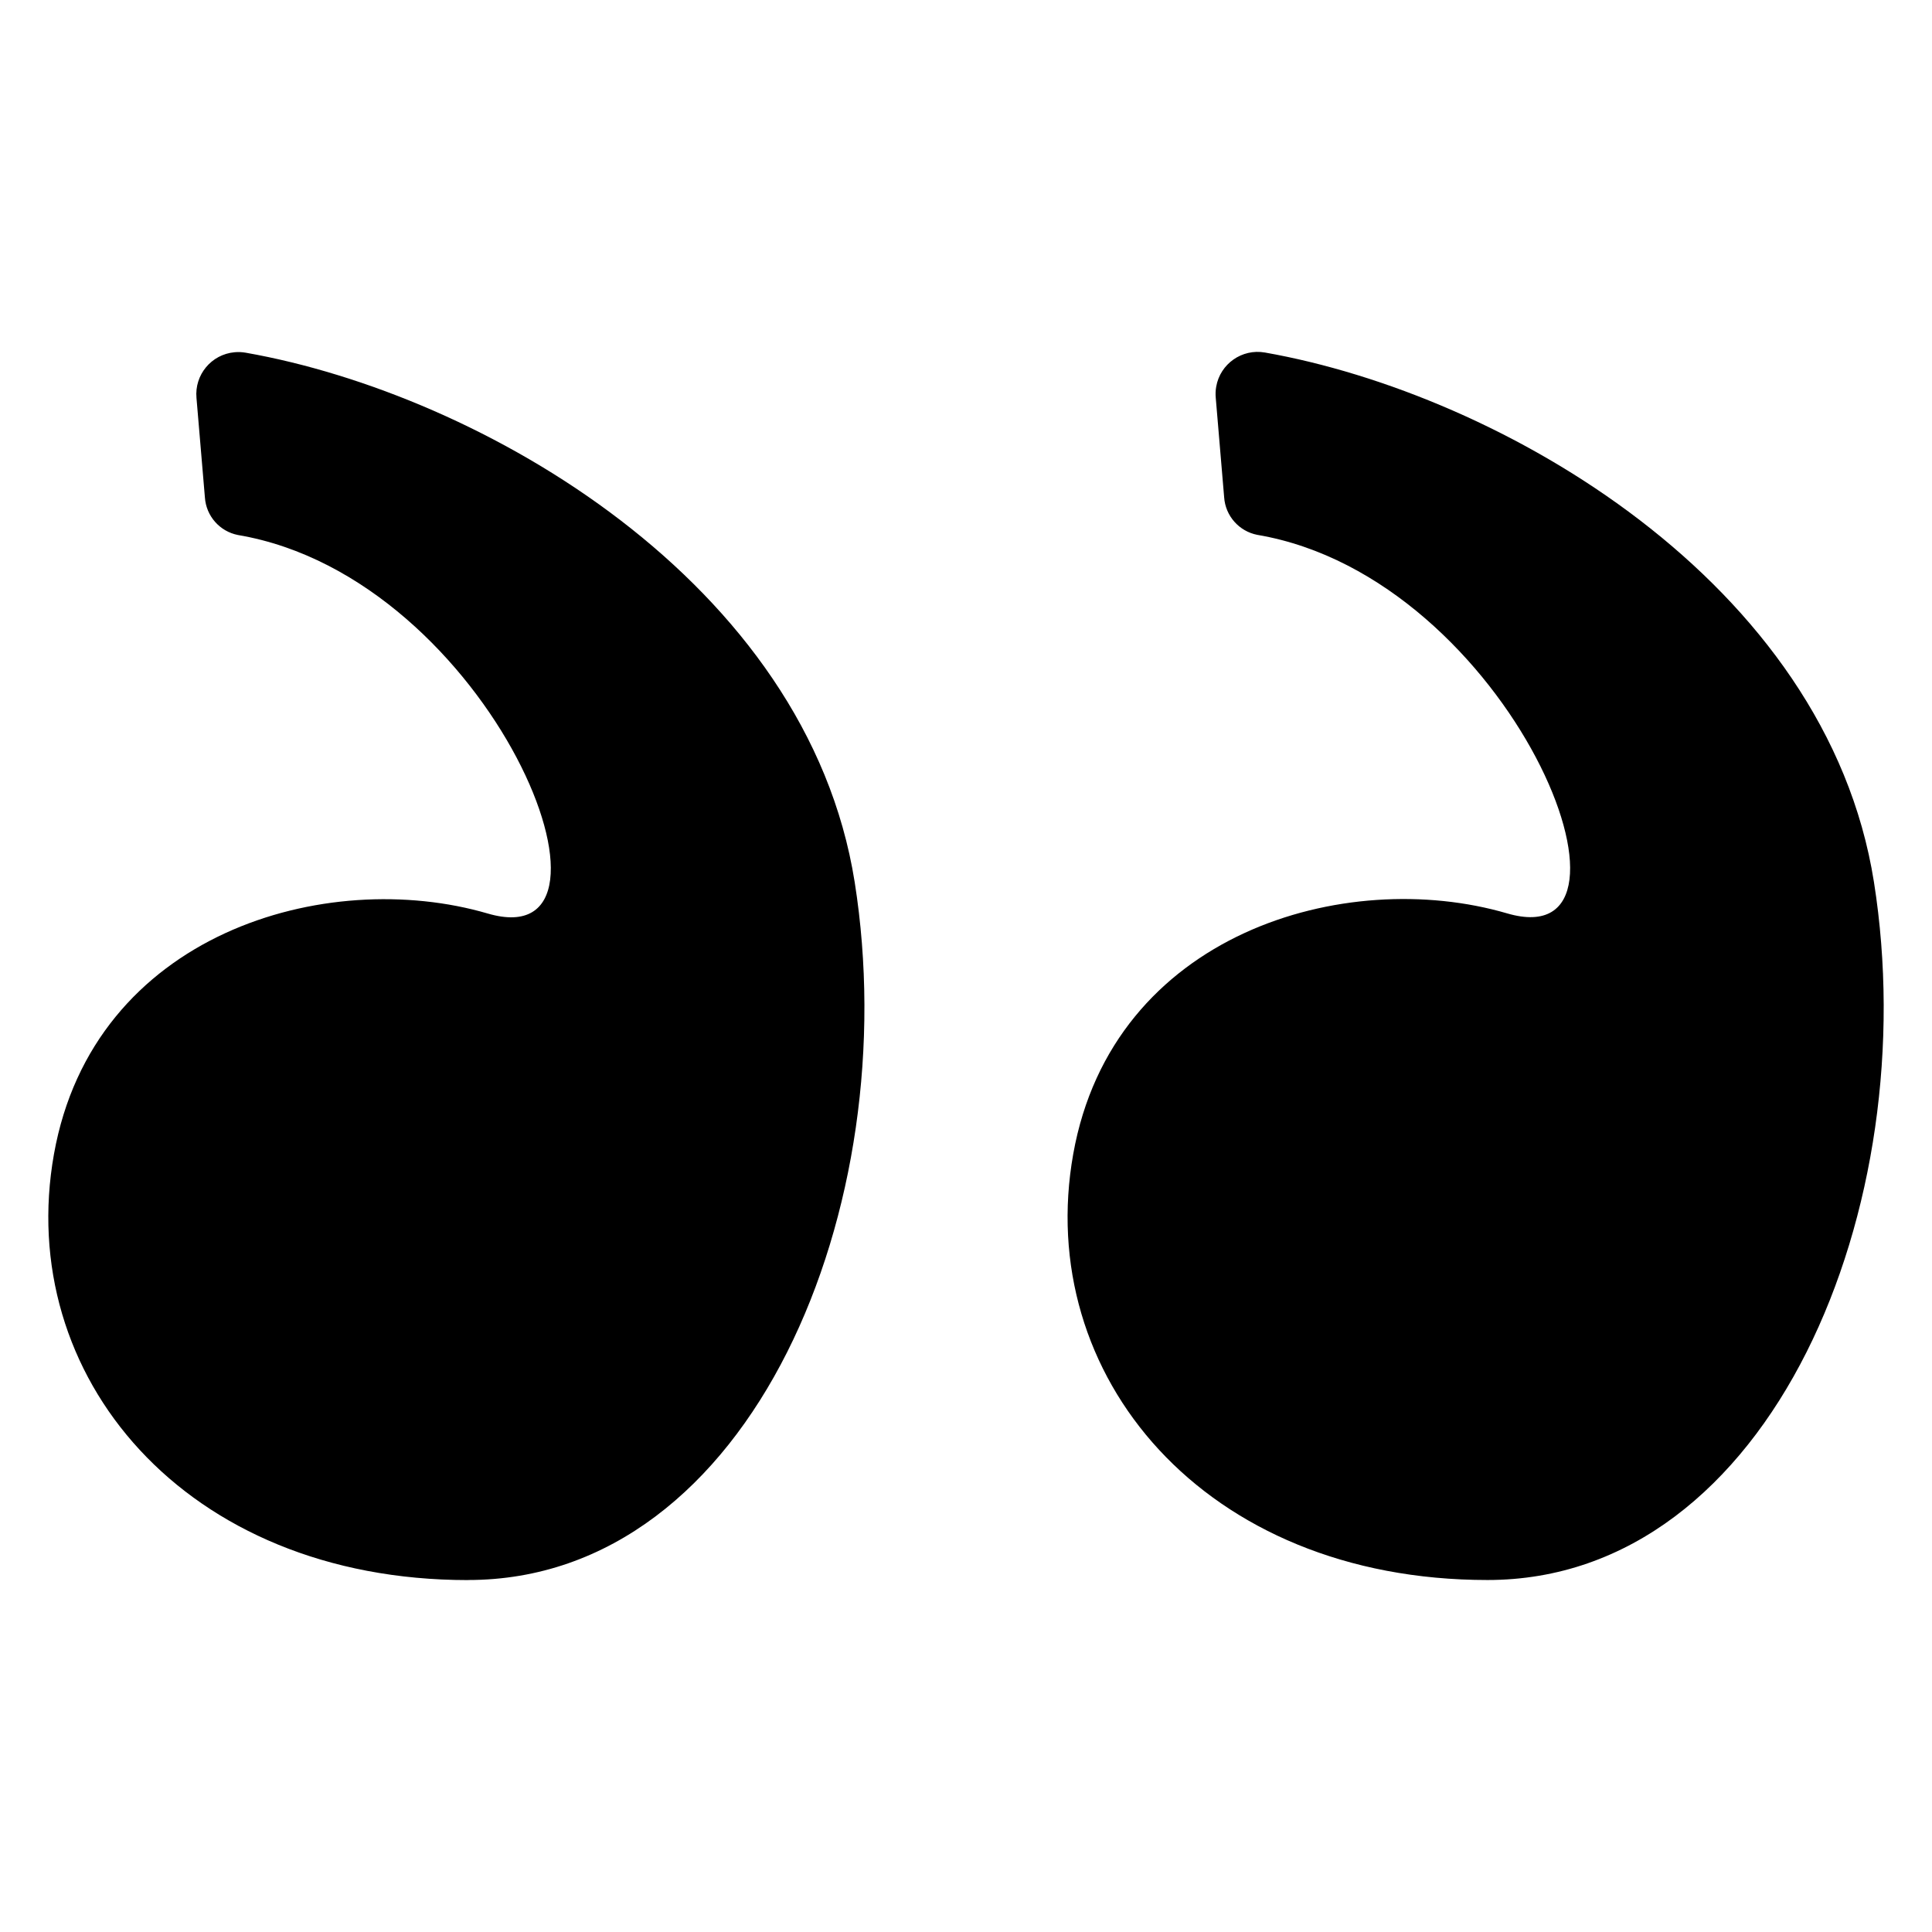 <svg width="100" height="100" viewBox="0 0 100 100" fill="none" xmlns="http://www.w3.org/2000/svg">
<path d="M96.994 45.648C94.534 30.122 77.676 20.395 65.469 18.246C64.285 18.039 63.157 18.831 62.95 20.016C62.917 20.206 62.909 20.399 62.927 20.591L63.362 25.742C63.428 26.701 64.13 27.497 65.073 27.683C78.233 29.915 86.064 49.638 78.007 47.276C69.636 44.827 57.593 48.297 55.551 59.728C53.509 71.159 62.289 81.781 76.994 81.781C91.7 81.781 99.648 62.386 96.994 45.648ZM24.229 81.785C9.53 81.785 0.753 71.17 2.793 59.737C4.833 48.304 16.88 44.836 25.25 47.285C33.305 49.642 25.468 29.919 12.317 27.692C11.373 27.507 10.671 26.71 10.606 25.75L10.17 20.6C10.06 19.402 10.941 18.342 12.138 18.232C12.33 18.214 12.523 18.222 12.713 18.255C24.917 20.401 41.776 30.13 44.238 45.656C46.889 62.386 38.928 81.781 24.229 81.781L24.229 81.785Z" fill="black"/>
</svg>
